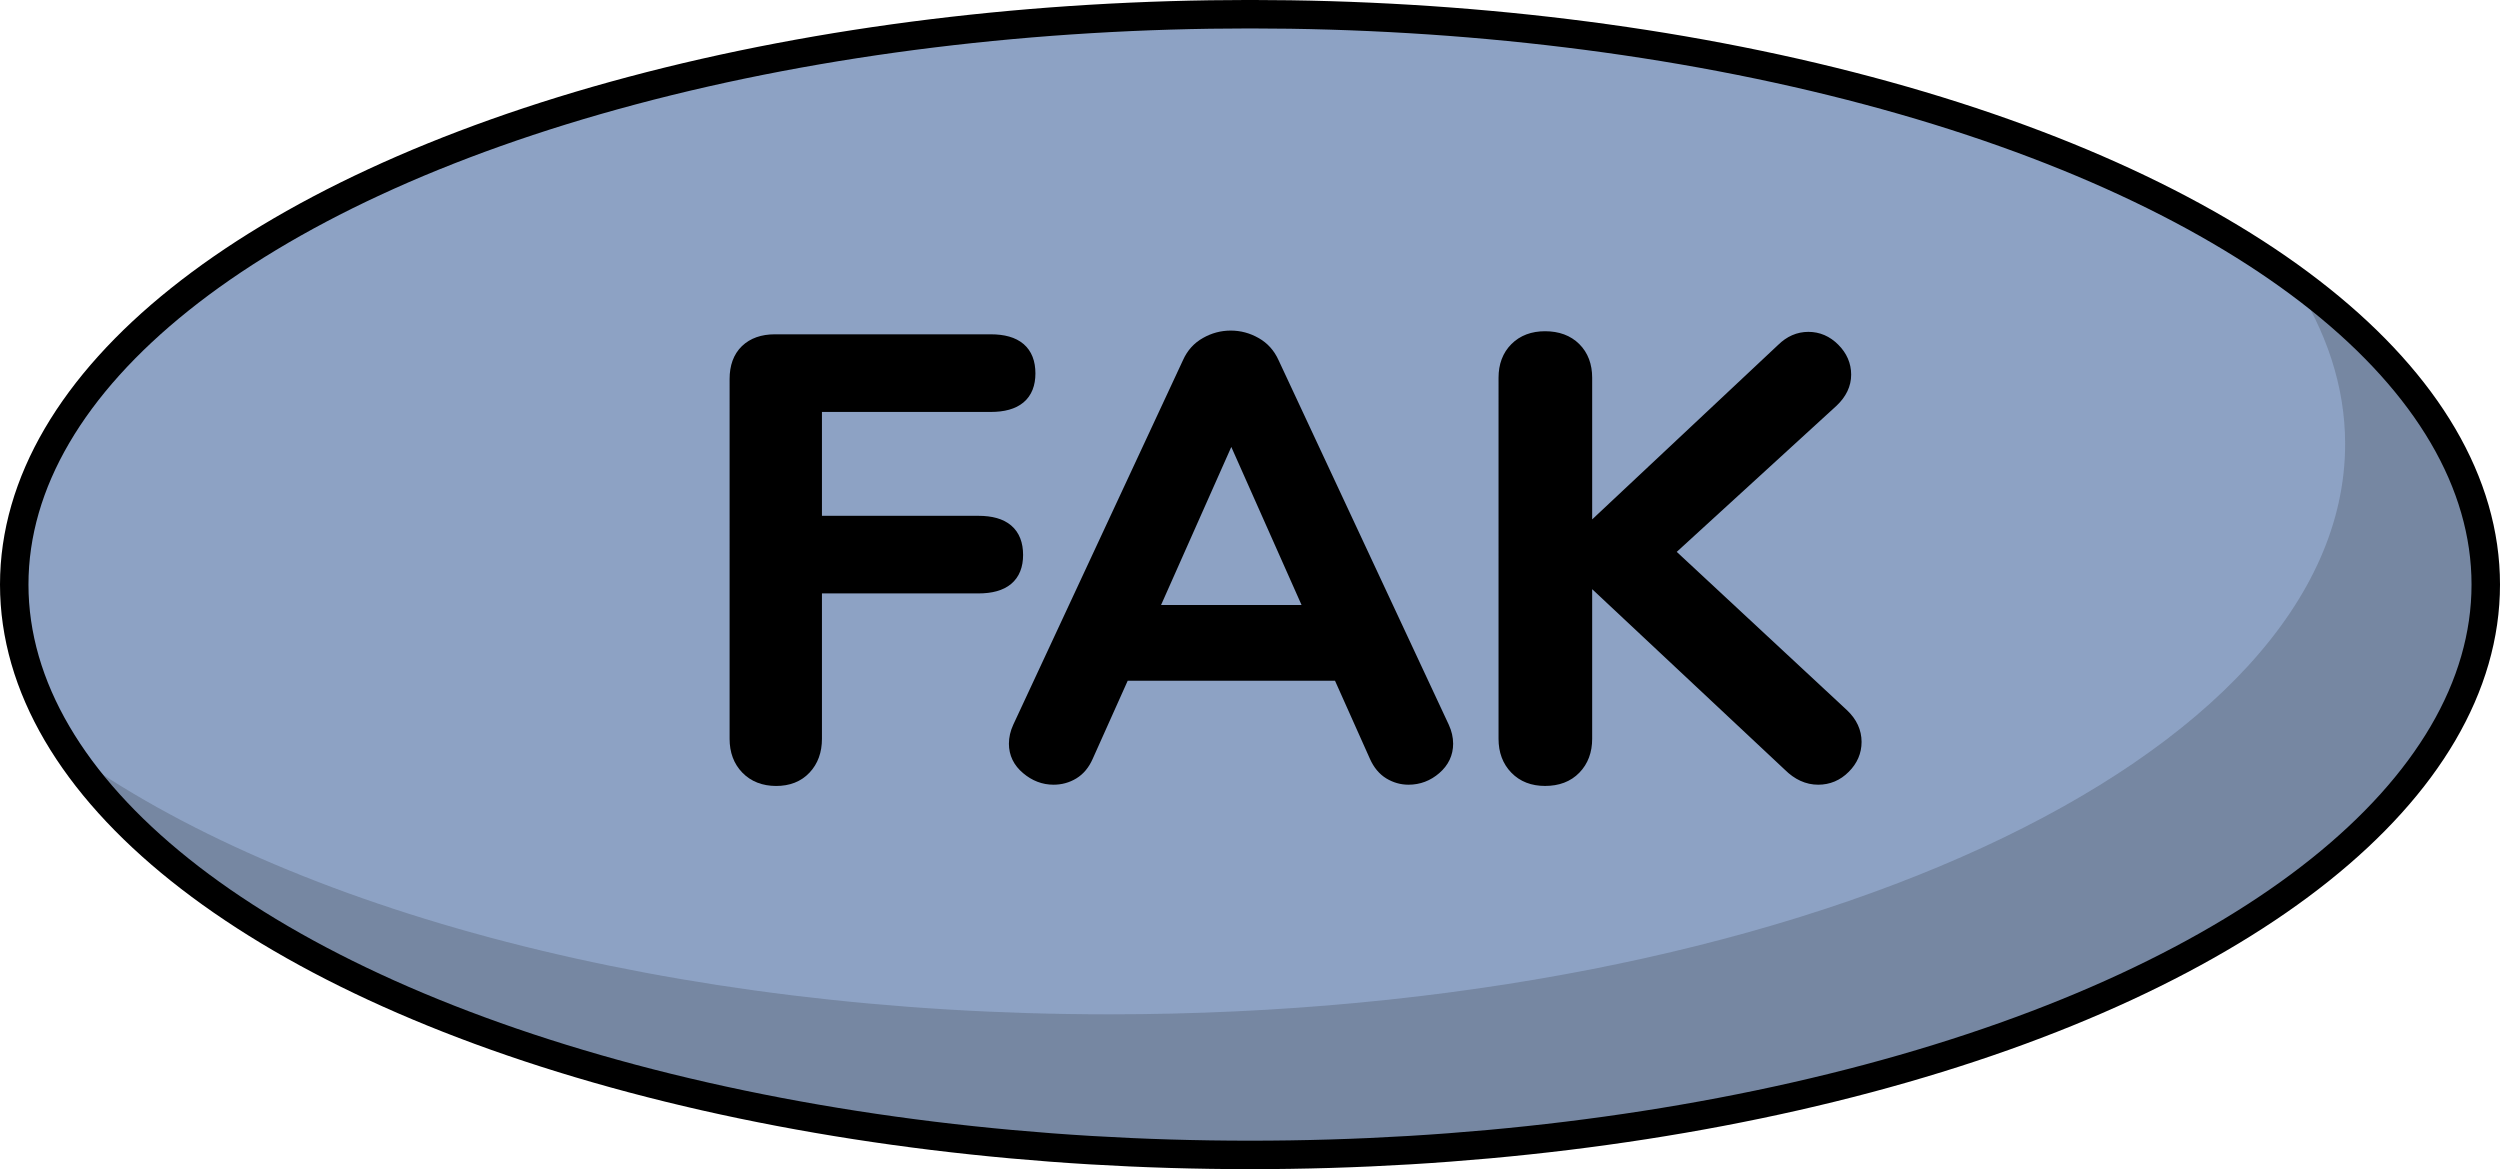<?xml version="1.0" encoding="utf-8"?>
<!-- Generator: Adobe Illustrator 16.0.0, SVG Export Plug-In . SVG Version: 6.00 Build 0)  -->
<!DOCTYPE svg PUBLIC "-//W3C//DTD SVG 1.1//EN" "http://www.w3.org/Graphics/SVG/1.1/DTD/svg11.dtd">
<svg version="1.1" id="Layer_1" xmlns="http://www.w3.org/2000/svg" xmlns:xlink="http://www.w3.org/1999/xlink" x="0px" y="0px"
	 width="87.822px" height="41.071px" viewBox="0 0 87.822 41.071" enable-background="new 0 0 87.822 41.071" xml:space="preserve">
<g>
	<ellipse id="changecolor_1_" fill="#8DA2C4" cx="43.911" cy="20.535" rx="43.411" ry="20.036"/>
	<path opacity="0.2" fill="#191919" d="M80.508,9.766c1.215,1.845,1.874,3.802,1.874,5.83c0,11.064-19.438,20.036-43.412,20.036
		c-15.384,0-28.886-3.695-36.596-9.266c5.411,8.221,21.957,14.205,41.536,14.205c23.975,0,43.412-8.972,43.412-20.036
		C87.322,16.569,84.815,12.876,80.508,9.766z"/>
	<ellipse fill="none" stroke="#000000" stroke-miterlimit="10" cx="43.911" cy="20.535" rx="43.411" ry="20.036"/>
	<g>
		<path stroke="#000000" stroke-width="0.5" stroke-miterlimit="10" d="M26.258,26.969c-0.252-0.259-0.378-0.597-0.378-1.015V13.312
			c0-0.417,0.119-0.743,0.356-0.973c0.238-0.229,0.566-0.345,0.982-0.345h7.587c0.878,0,1.318,0.374,1.318,1.124
			c0,0.735-0.44,1.103-1.318,1.103h-6.181v4.149h5.748c0.879,0,1.318,0.374,1.318,1.124c0,0.734-0.439,1.102-1.318,1.102h-5.748
			v5.359c0,0.418-0.124,0.756-0.368,1.015c-0.245,0.261-0.576,0.39-0.994,0.39C26.846,27.358,26.511,27.229,26.258,26.969z"/>
		<path stroke="#000000" stroke-width="0.5" stroke-miterlimit="10" d="M50.797,26.126c0,0.332-0.134,0.613-0.4,0.843
			c-0.266,0.231-0.573,0.347-0.917,0.347c-0.231,0-0.448-0.062-0.65-0.184c-0.201-0.123-0.359-0.313-0.476-0.573l-1.295-2.896
			h-7.606l-1.298,2.896c-0.115,0.261-0.273,0.45-0.476,0.573c-0.201,0.122-0.425,0.184-0.67,0.184c-0.33,0-0.634-0.115-0.907-0.347
			c-0.274-0.229-0.41-0.511-0.41-0.843c0-0.186,0.043-0.373,0.129-0.561l5.966-12.815c0.129-0.288,0.326-0.509,0.594-0.659
			c0.267-0.152,0.551-0.228,0.853-0.228c0.304,0,0.587,0.076,0.854,0.228c0.268,0.15,0.465,0.371,0.596,0.659l5.984,12.815
			C50.754,25.753,50.797,25.94,50.797,26.126z M40.402,21.503h5.705l-2.853-6.418L40.402,21.503z"/>
		<path stroke="#000000" stroke-width="0.5" stroke-miterlimit="10" d="M65.145,26.063c0,0.331-0.125,0.622-0.378,0.874
			c-0.252,0.254-0.551,0.379-0.896,0.379c-0.361,0-0.692-0.152-0.995-0.453l-7.195-6.743v5.834c0,0.418-0.127,0.756-0.379,1.015
			c-0.252,0.261-0.595,0.39-1.027,0.39c-0.416,0-0.752-0.129-1.004-0.39c-0.252-0.259-0.379-0.597-0.379-1.015V13.269
			c0-0.418,0.127-0.753,0.379-1.005s0.588-0.378,1.004-0.378c0.433,0,0.775,0.127,1.027,0.378s0.379,0.586,0.379,1.005v5.554
			l6.956-6.527c0.262-0.258,0.556-0.388,0.889-0.388c0.331,0,0.622,0.125,0.874,0.378c0.252,0.252,0.379,0.544,0.379,0.875
			c0,0.333-0.144,0.634-0.433,0.908l-5.813,5.316l6.181,5.748C65.002,25.406,65.145,25.716,65.145,26.063z"/>
	</g>
</g>
</svg>
